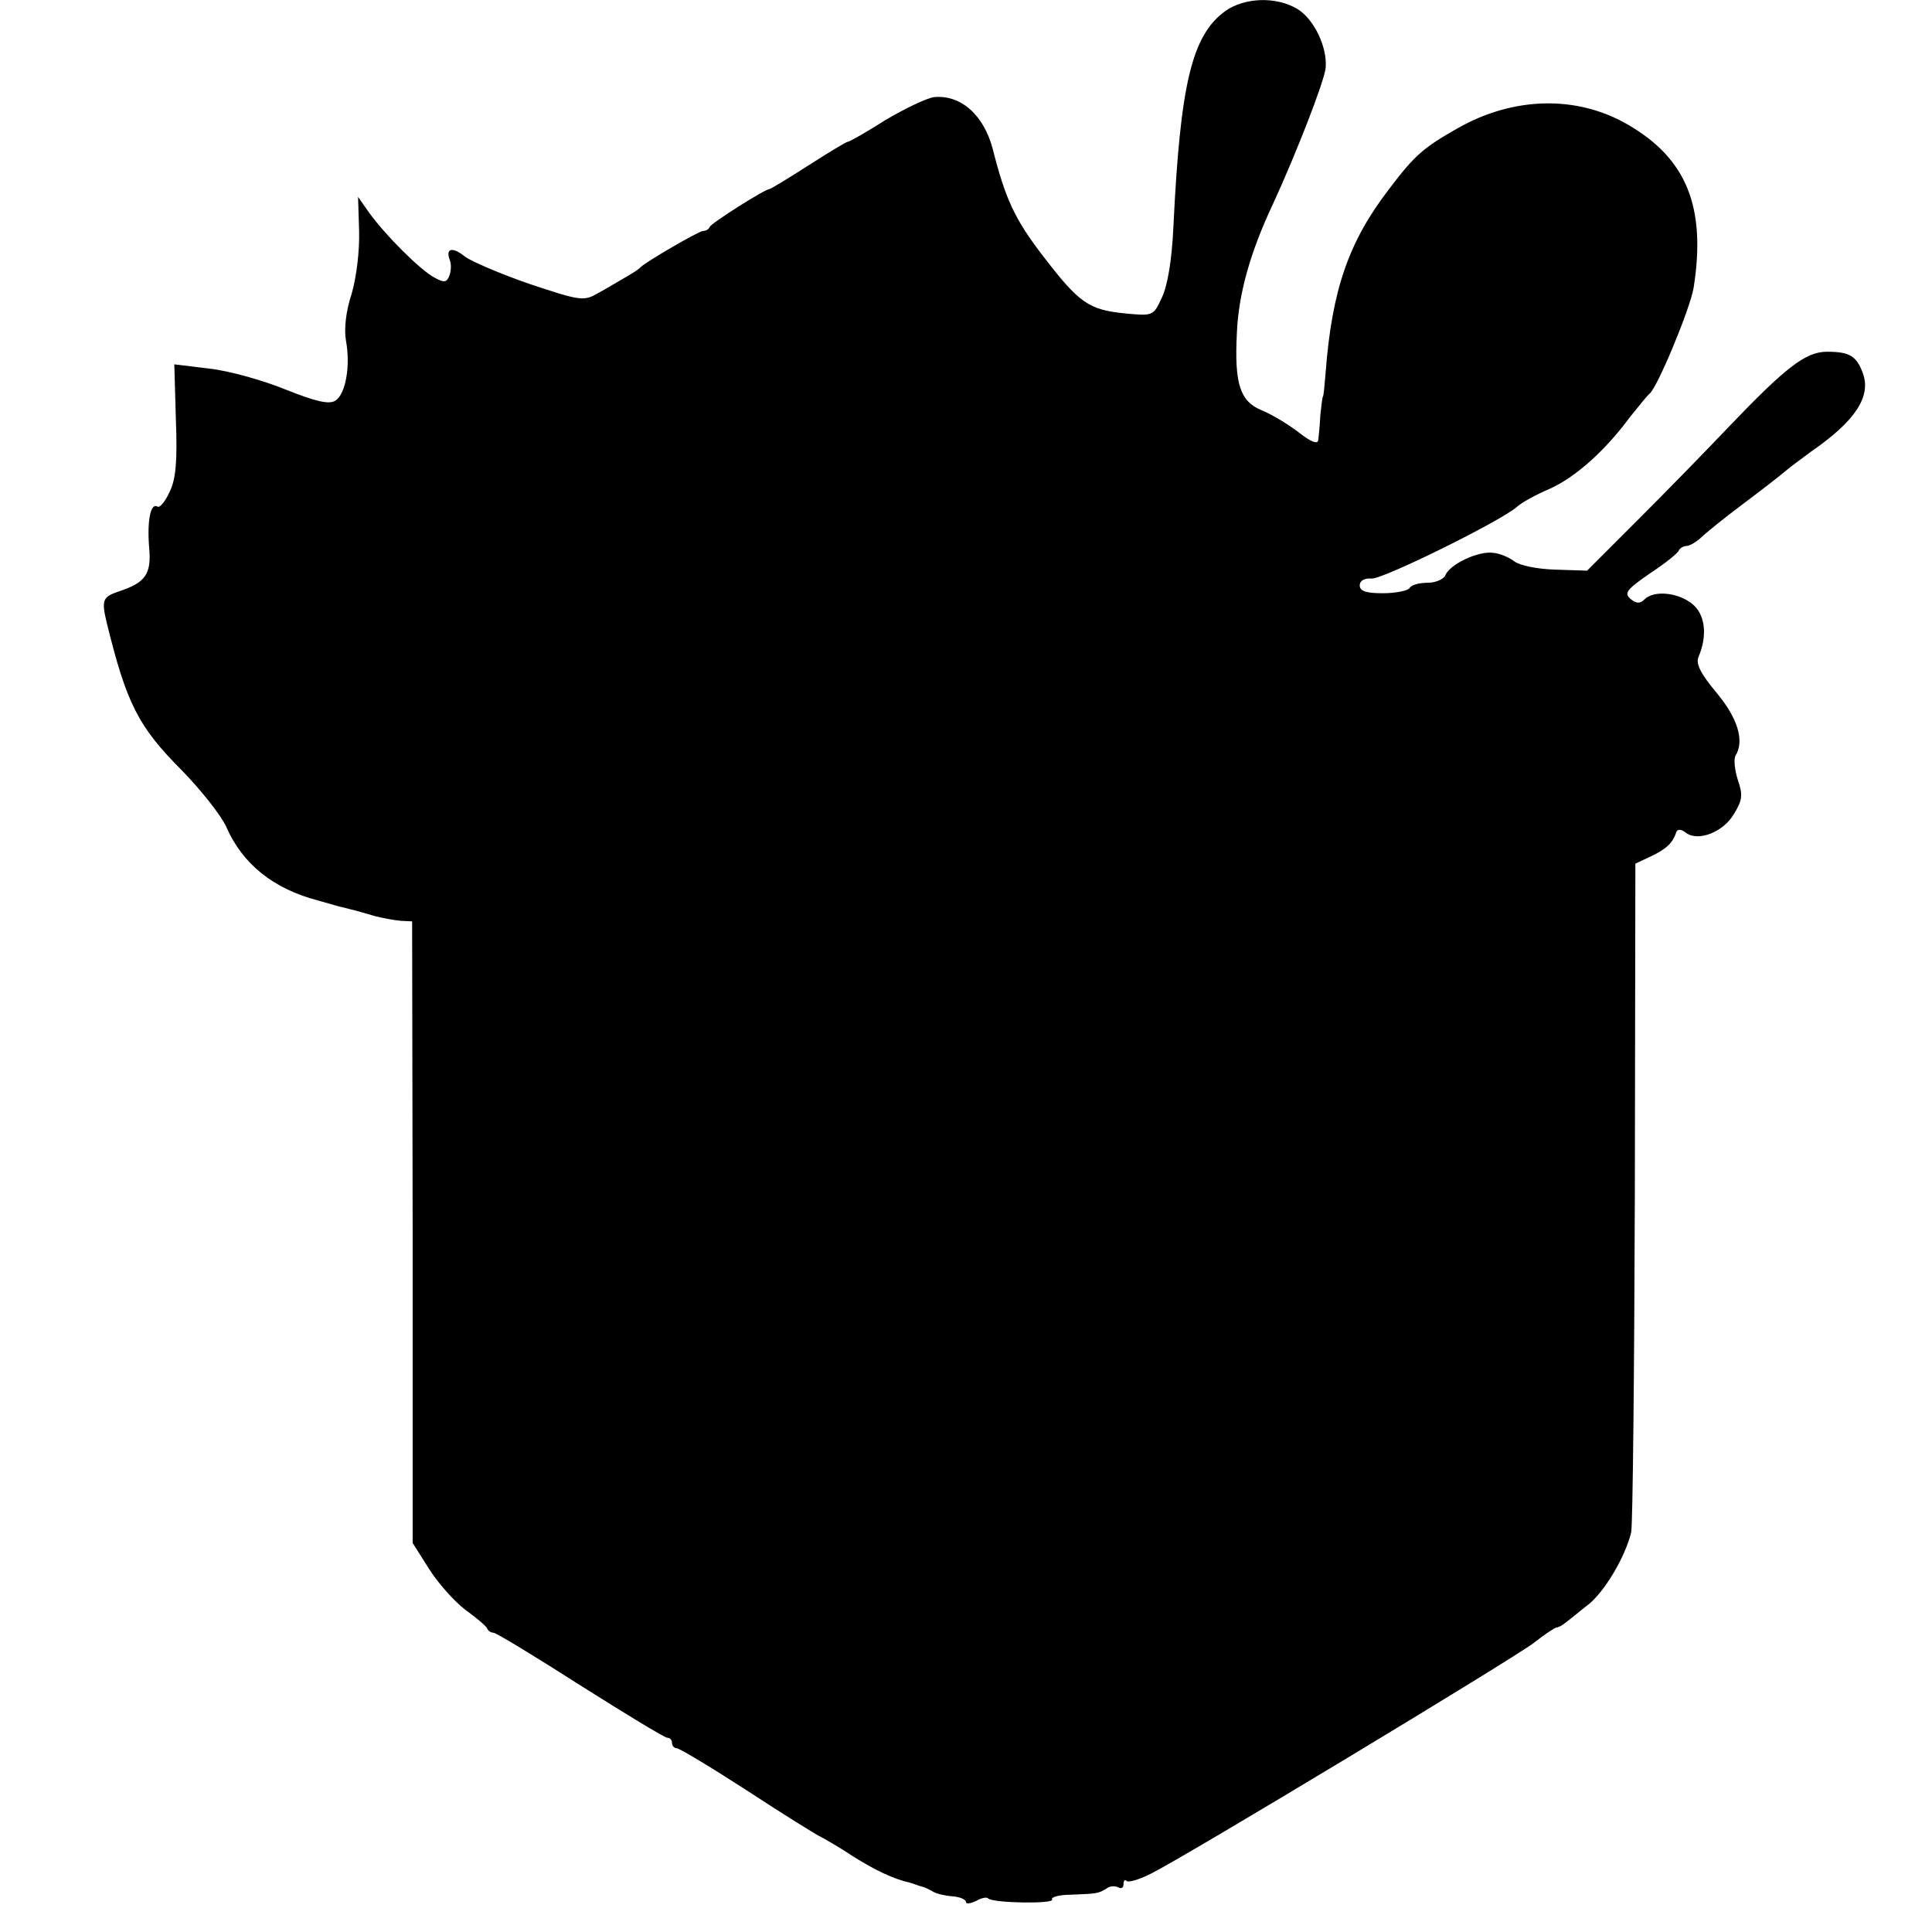 <?xml version="1.0" standalone="no"?>
<!DOCTYPE svg PUBLIC "-//W3C//DTD SVG 20010904//EN"
 "http://www.w3.org/TR/2001/REC-SVG-20010904/DTD/svg10.dtd">
<svg version="1.0" xmlns="http://www.w3.org/2000/svg"
 width="368pt" height="368pt" viewBox="0 0 368 368"
 preserveAspectRatio="xMidYMid meet">
<g transform="translate(0,368) scale(0.1,-0.1)"
fill="#000000" stroke="none">
<path d="M2334 3659 c-64 -46 -86 -140 -99 -412 -3 -63 -11 -111 -22 -134 -16
-35 -17 -35 -70 -30 -69 7 -87 19 -156 109 -54 70 -72 109 -96 204 -17 65 -61
104 -112 99 -14 -2 -56 -22 -93 -44 -36 -23 -68 -41 -71 -41 -3 0 -36 -20 -75
-45 -39 -25 -72 -45 -74 -45 -9 0 -111 -65 -114 -72 -2 -5 -8 -8 -13 -8 -8 0
-109 -59 -119 -69 -3 -4 -16 -12 -30 -20 -14 -8 -37 -22 -52 -30 -26 -15 -33
-14 -129 18 -55 19 -111 43 -123 52 -25 20 -38 16 -29 -7 3 -8 2 -21 -1 -29
-5 -13 -10 -14 -28 -4 -27 14 -94 81 -125 124 l-21 30 2 -65 c1 -39 -5 -87
-14 -119 -11 -33 -15 -67 -11 -90 9 -49 -1 -102 -20 -114 -12 -8 -37 -2 -95
21 -44 18 -109 36 -146 40 l-66 8 3 -105 c3 -80 0 -114 -12 -138 -8 -18 -19
-31 -23 -28 -13 8 -20 -26 -16 -77 5 -52 -7 -68 -59 -85 -29 -10 -32 -16 -22
-58 38 -155 60 -199 144 -283 36 -37 74 -85 84 -107 31 -71 90 -118 174 -140
17 -5 36 -10 42 -12 7 -1 19 -5 25 -6 7 -2 26 -7 42 -12 16 -4 38 -8 50 -9
l21 -1 1 -592 0 -592 31 -49 c17 -27 48 -62 69 -78 22 -16 41 -32 42 -36 2 -5
8 -8 12 -8 5 0 79 -45 165 -100 87 -55 161 -100 166 -100 5 0 9 -4 9 -10 0 -5
4 -10 9 -10 5 0 65 -36 133 -80 67 -44 130 -83 138 -87 8 -4 38 -21 65 -39 43
-27 77 -43 108 -50 4 -1 9 -3 12 -4 3 -1 8 -3 13 -4 4 -1 12 -5 19 -9 6 -4 23
-8 37 -9 14 -1 26 -6 26 -11 0 -4 8 -3 19 2 10 6 21 8 23 5 9 -9 127 -11 122
-2 -3 4 13 9 35 9 50 2 53 2 69 12 6 5 17 5 22 2 6 -3 10 -1 10 6 0 7 3 10 6
6 4 -3 25 3 48 15 71 36 689 409 728 439 20 16 40 29 43 29 3 0 11 4 18 10 7
5 26 21 44 35 30 25 68 88 80 136 3 13 6 305 7 649 l1 625 30 14 c29 14 41 25
48 46 2 6 9 6 18 -1 23 -18 72 1 92 36 16 26 17 36 7 65 -6 19 -8 40 -4 46 17
28 4 71 -36 119 -30 36 -40 55 -35 68 18 42 13 82 -12 102 -28 22 -73 26 -91
8 -8 -8 -15 -8 -26 1 -13 11 -8 18 37 49 29 19 54 39 55 44 2 4 9 8 14 8 6 0
18 7 27 15 9 9 45 38 81 65 36 27 72 55 80 62 8 7 31 24 50 38 84 58 115 105
98 150 -12 32 -25 40 -68 40 -41 0 -79 -30 -189 -145 -36 -38 -111 -115 -167
-171 l-101 -101 -61 2 c-34 1 -68 8 -78 16 -9 7 -27 15 -40 16 -28 4 -83 -22
-91 -43 -3 -7 -18 -14 -33 -14 -16 0 -32 -4 -35 -10 -3 -5 -26 -10 -51 -10
-32 0 -44 4 -44 15 0 9 9 14 23 13 22 -1 247 110 277 137 9 8 36 23 62 34 49
22 106 73 153 137 17 21 33 41 37 44 15 12 77 161 84 202 24 153 -13 246 -126
311 -97 56 -217 53 -323 -7 -65 -37 -82 -51 -131 -116 -77 -100 -109 -192
-121 -350 -2 -25 -4 -45 -5 -45 -1 0 -3 -16 -5 -35 -1 -19 -3 -41 -4 -48 -1
-9 -14 -4 -38 15 -21 16 -53 35 -71 42 -40 17 -51 50 -46 147 3 73 25 153 69
246 45 98 97 232 100 258 4 39 -22 94 -54 113 -40 24 -100 22 -137 -4z"/>
</g>
</svg>
